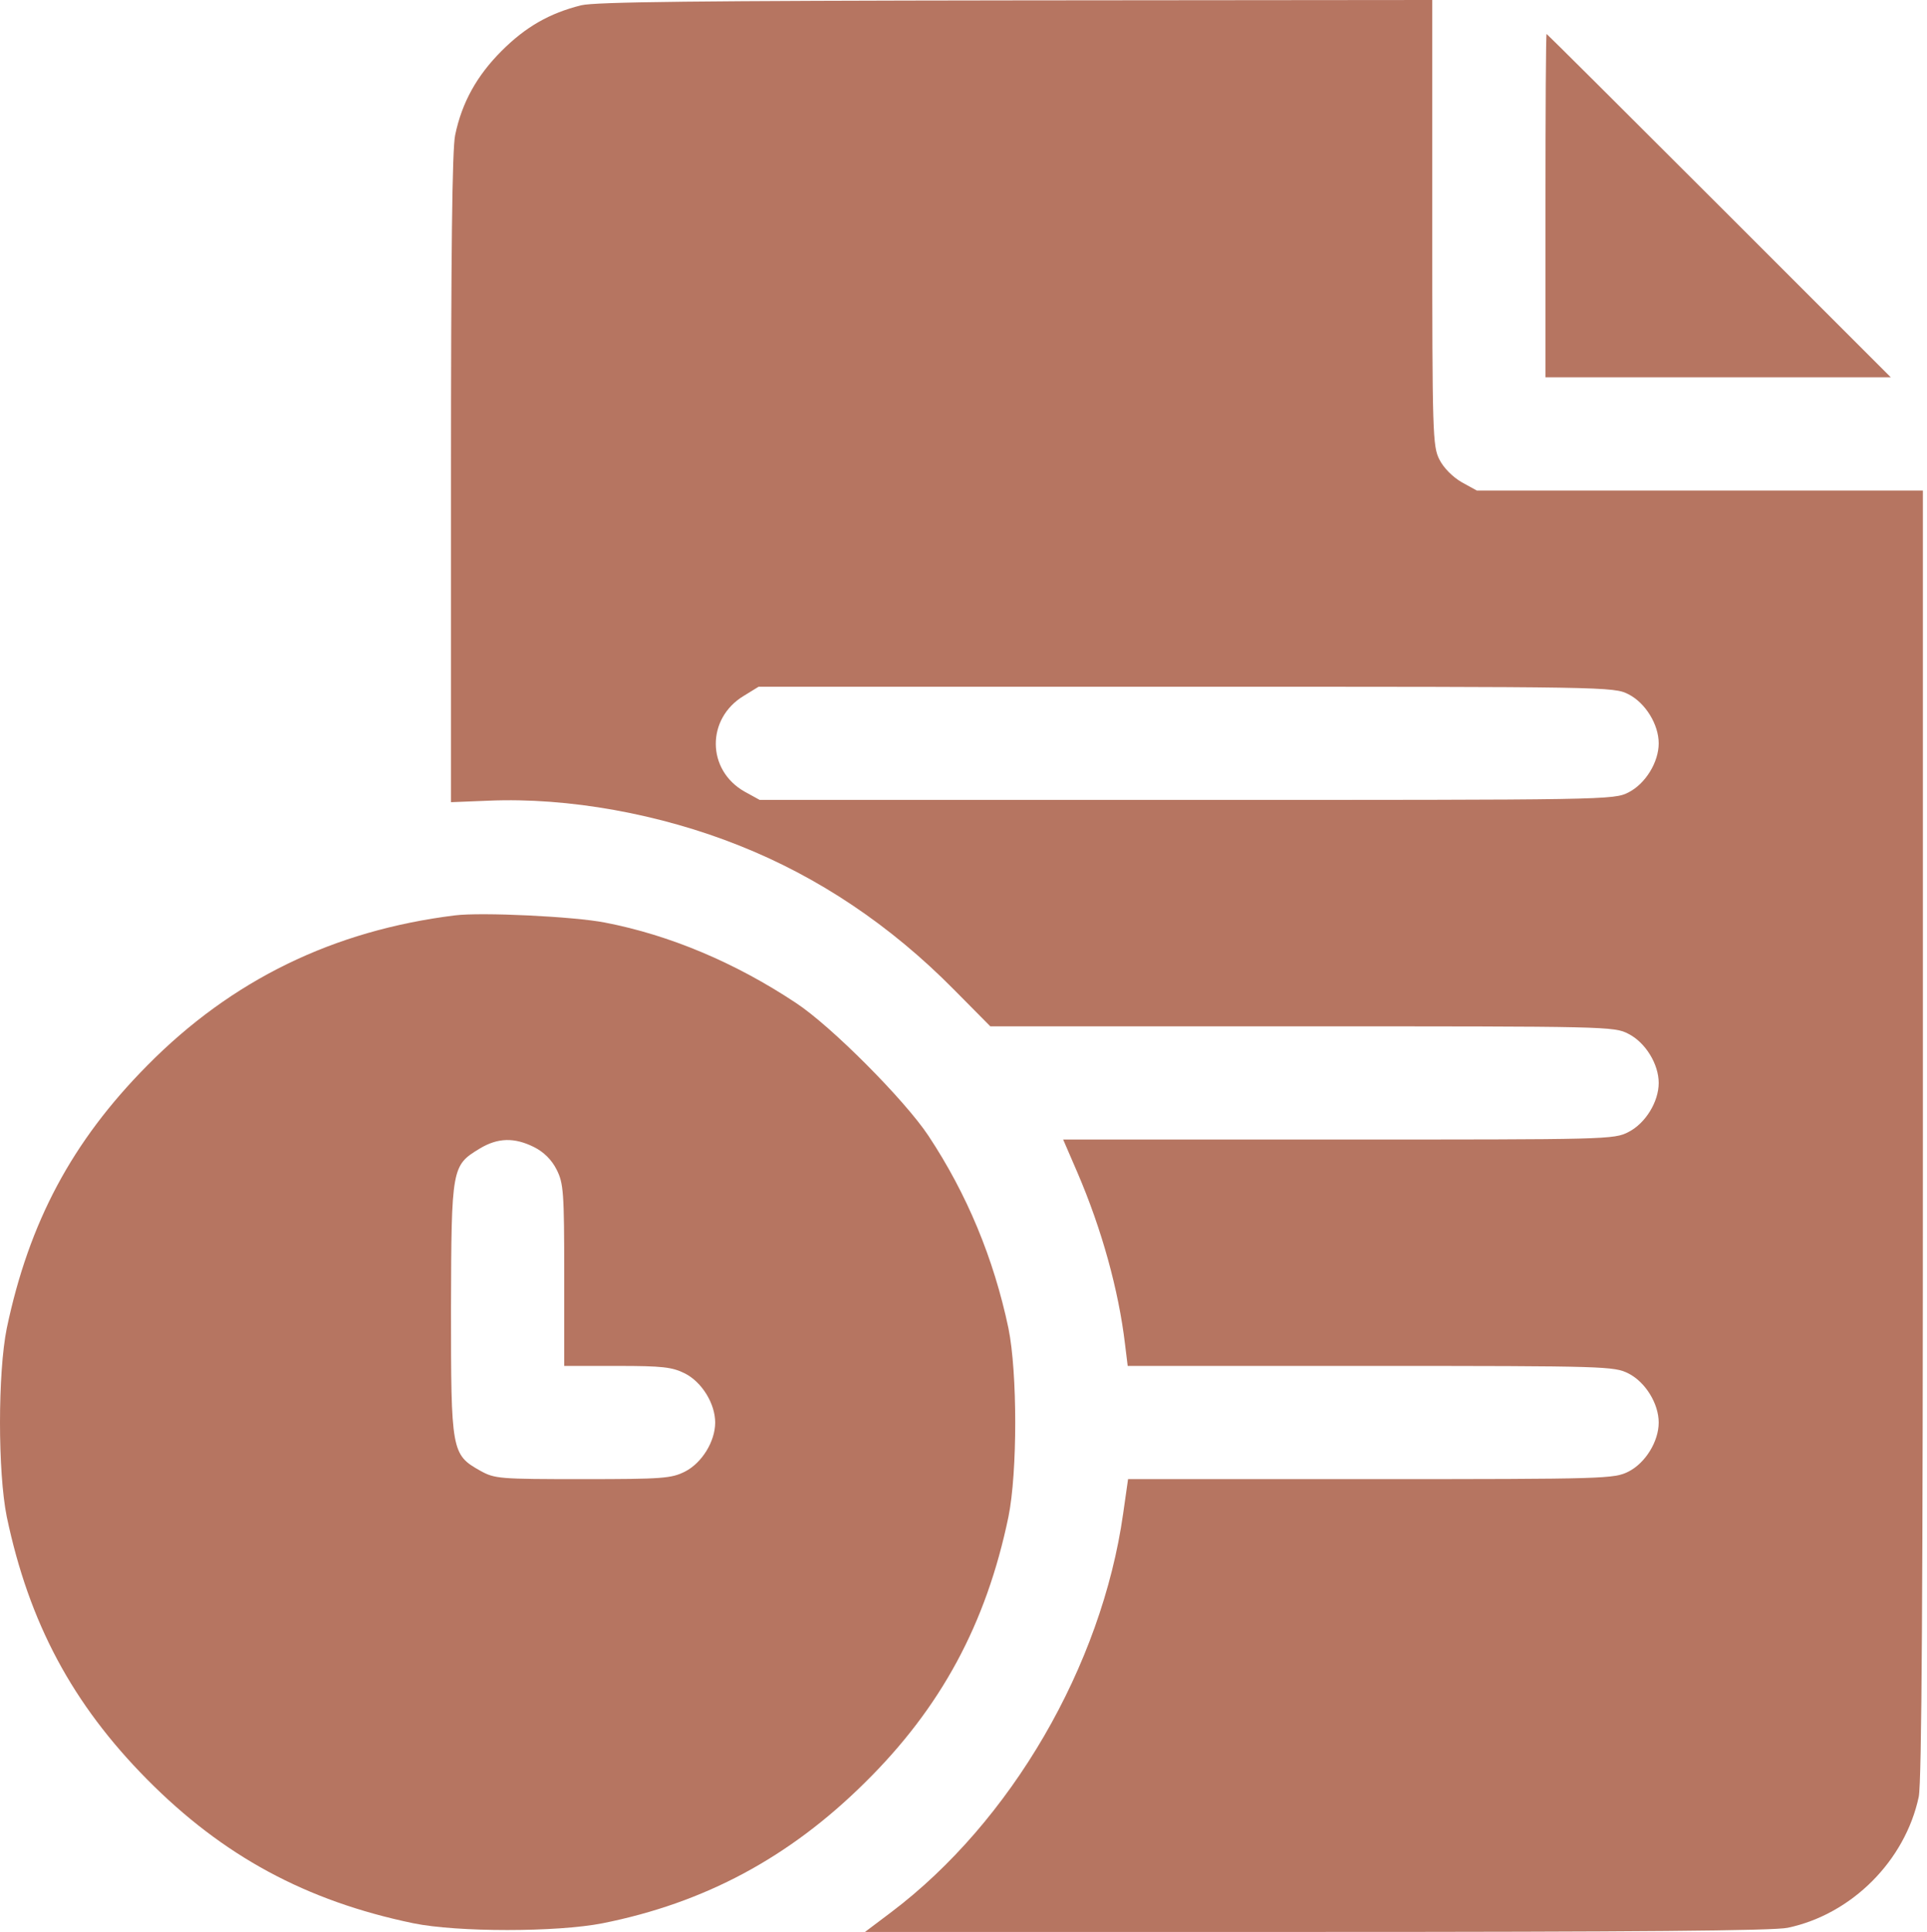 <svg width="362" height="363" viewBox="0 0 362 363" fill="none" xmlns="http://www.w3.org/2000/svg">
<path d="M109.184 0.993C103.228 2.481 98.761 5.034 94.224 9.571C89.616 14.18 86.78 19.213 85.504 25.382C84.936 28.005 84.724 47.927 84.724 89.899V150.73L91.814 150.446C106.773 149.808 124.001 152.928 138.89 158.883C153.708 164.768 167.249 173.843 179.16 185.896L186.038 192.844H244.6C301.886 192.844 303.233 192.844 305.927 194.262C309.117 195.892 311.599 199.934 311.599 203.478C311.599 207.023 309.117 211.065 305.927 212.695C303.233 214.113 301.886 214.113 251.477 214.113H199.721L202.415 220.352C206.953 230.916 210.143 242.402 211.348 252.611L211.845 256.652H257.503C301.815 256.652 303.233 256.723 305.927 258.07C309.117 259.701 311.599 263.742 311.599 267.287C311.599 270.832 309.117 274.873 305.927 276.504C303.233 277.851 301.815 277.922 257.503 277.922H211.915L210.994 284.374C206.953 313.017 189.937 342.298 167.391 359.313L162.499 363H247.294C306.99 363 333.223 362.787 335.846 362.22C347.899 359.668 357.895 349.6 360.448 337.618C361.015 334.924 361.228 298.837 361.228 213.05V92.168H319.327H277.426L274.59 90.608C272.888 89.616 271.187 87.914 270.407 86.354C269.13 83.873 269.06 81.533 269.06 41.83V-6.86646e-05L190.93 0.071C130.879 0.142 111.878 0.354 109.184 0.993ZM305.927 130.453C309.117 132.084 311.599 136.125 311.599 139.67C311.599 143.215 309.117 147.256 305.927 148.887C303.162 150.305 301.956 150.305 222.905 150.305H142.719L139.883 148.745C132.722 144.704 132.651 134.991 139.741 130.737L142.506 129.035H222.834C301.956 129.035 303.162 129.035 305.927 130.453Z" fill="#B67561"/>
<path d="M290.329 38.64V70.898H322.73H355.201L322.942 38.64C305.218 20.915 290.613 6.381 290.542 6.381C290.4 6.381 290.329 20.915 290.329 38.64Z" fill="#B67561"/>
<path d="M85.433 172C62.603 174.836 43.532 184.123 27.65 200.217C13.542 214.468 5.459 229.64 1.276 249.562C-0.425 257.929 -0.425 276.646 1.276 285.012C5.459 304.934 13.613 320.177 27.65 334.357C41.901 348.749 57.499 357.186 77.634 361.369C85.929 363.071 104.575 363.071 113.225 361.369C132.367 357.541 148.249 349.033 162.428 334.995C176.75 320.886 185.258 305.147 189.441 285.012C191.142 276.646 191.142 257.929 189.441 249.562C186.676 236.446 181.642 224.323 174.41 213.404C169.944 206.669 156.118 192.773 149.525 188.448C138.11 180.862 125.774 175.686 113.65 173.347C107.907 172.212 90.395 171.362 85.433 172ZM100.321 215.531C102.165 216.453 103.654 217.942 104.575 219.785C105.851 222.337 105.993 223.897 105.993 239.637V256.652H115.919C124.498 256.652 126.27 256.865 128.681 258.07C131.871 259.701 134.353 263.742 134.353 267.287C134.353 270.832 131.871 274.873 128.681 276.504C126.128 277.78 124.569 277.922 109.467 277.922C93.799 277.922 92.948 277.851 90.254 276.362C84.794 273.313 84.724 272.675 84.724 245.876C84.794 219.289 84.865 219.005 90.112 215.815C93.515 213.759 96.635 213.688 100.321 215.531Z" fill="#B67561"/>
</svg>
